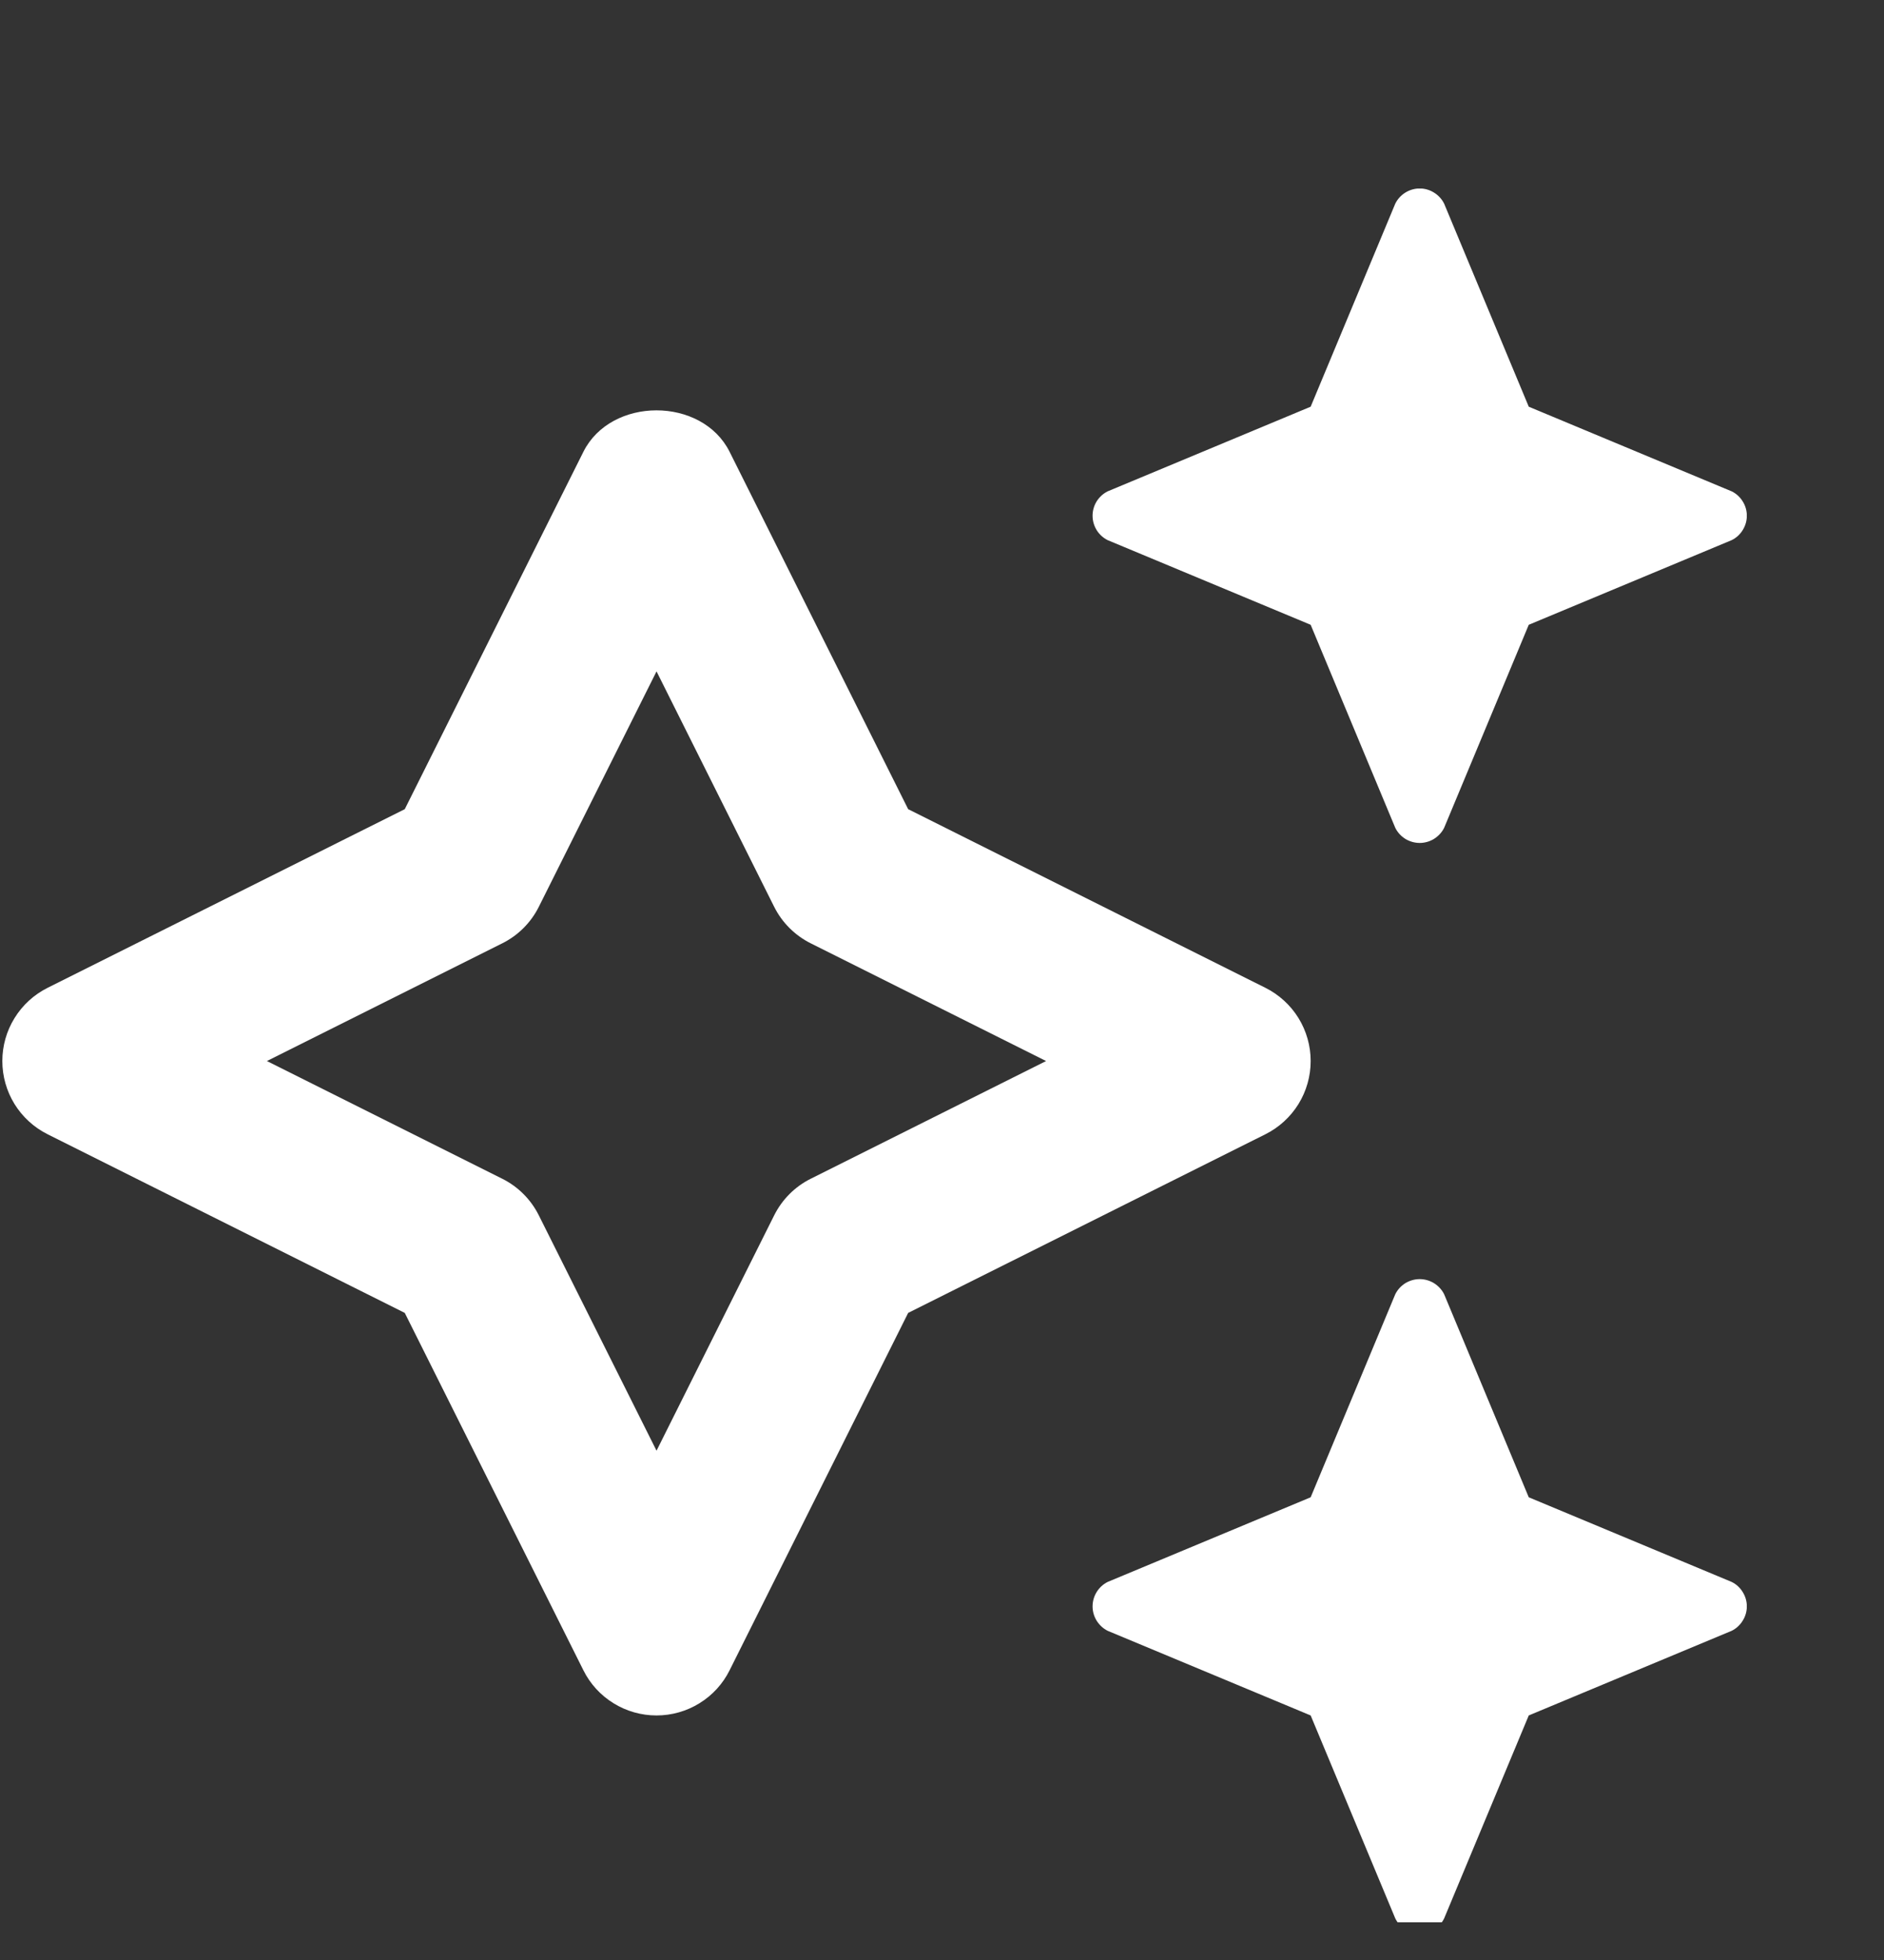 <svg width="25" height="26" viewBox="0 0 25 26" fill="none" xmlns="http://www.w3.org/2000/svg">
<rect x="0" y="0" width="25" height="26" fill="#333333" stroke="none"/>
<g clip-path="url(#clip0_98_2824)">
<g clip-path="url(#clip1_98_2824)">
<path d="M14.698 7.165L17.392 8.288L18.515 10.982C18.545 11.042 18.591 11.092 18.648 11.128C18.706 11.163 18.772 11.182 18.839 11.182C18.906 11.182 18.972 11.163 19.029 11.128C19.086 11.092 19.133 11.042 19.163 10.982L20.286 8.288L22.979 7.165C23.04 7.135 23.09 7.089 23.125 7.032C23.161 6.974 23.18 6.909 23.18 6.841C23.18 6.774 23.161 6.708 23.125 6.651C23.09 6.594 23.04 6.548 22.979 6.518L20.286 5.395L19.163 2.701C19.133 2.641 19.086 2.59 19.029 2.555C18.972 2.519 18.906 2.5 18.839 2.5C18.772 2.5 18.706 2.519 18.648 2.555C18.591 2.59 18.545 2.641 18.515 2.701L17.392 5.395L14.698 6.518C14.638 6.548 14.588 6.594 14.552 6.651C14.517 6.708 14.498 6.774 14.498 6.841C14.498 6.909 14.517 6.974 14.552 7.032C14.588 7.089 14.638 7.135 14.698 7.165ZM22.979 20.985L20.286 19.862L19.163 17.168C19.133 17.108 19.086 17.058 19.029 17.022C18.972 16.987 18.906 16.968 18.839 16.968C18.772 16.968 18.706 16.987 18.648 17.022C18.591 17.058 18.545 17.108 18.515 17.168L17.392 19.862L14.698 20.985C14.638 21.015 14.588 21.061 14.552 21.119C14.517 21.176 14.498 21.242 14.498 21.309C14.498 21.376 14.517 21.442 14.552 21.499C14.588 21.556 14.638 21.603 14.698 21.633L17.392 22.756L18.515 25.449C18.545 25.509 18.591 25.56 18.648 25.596C18.706 25.631 18.772 25.65 18.839 25.65C18.906 25.65 18.972 25.631 19.029 25.596C19.086 25.56 19.133 25.509 19.163 25.449L20.286 22.756L22.979 21.633C23.04 21.603 23.09 21.556 23.125 21.499C23.161 21.442 23.18 21.376 23.18 21.309C23.18 21.242 23.161 21.176 23.125 21.119C23.09 21.061 23.04 21.015 22.979 20.985ZM17.392 14.075C17.392 13.873 17.336 13.676 17.23 13.504C17.124 13.333 16.972 13.194 16.792 13.104L12.051 10.734L9.682 5.994C9.315 5.26 8.108 5.26 7.741 5.994L5.371 10.734L0.631 13.104C0.451 13.194 0.299 13.333 0.193 13.505C0.087 13.676 0.031 13.873 0.031 14.075C0.031 14.277 0.087 14.474 0.193 14.646C0.299 14.817 0.451 14.956 0.631 15.046L5.371 17.416L7.741 22.156C7.831 22.337 7.969 22.488 8.141 22.594C8.312 22.7 8.51 22.756 8.712 22.756C8.913 22.756 9.111 22.7 9.282 22.594C9.454 22.488 9.592 22.337 9.682 22.156L12.051 17.416L16.792 15.046C16.972 14.956 17.124 14.817 17.23 14.646C17.336 14.474 17.392 14.277 17.392 14.075ZM10.759 15.636C10.548 15.741 10.378 15.912 10.273 16.122L8.712 19.244L7.15 16.122C7.045 15.912 6.875 15.741 6.664 15.636L3.542 14.075L6.664 12.514C6.875 12.409 7.045 12.239 7.15 12.029L8.712 8.906L10.273 12.029C10.378 12.239 10.549 12.409 10.759 12.514L13.881 14.075L10.759 15.636Z" fill="white"/>
</g>
</g>
<defs>
<clipPath id="clip0_98_2824">
<rect width="25" height="25" fill="white" transform="translate(0 0.5)"/>
</clipPath>
<clipPath id="clip1_98_2824">
<rect width="23.148" height="23.148" fill="white" transform="translate(0.031 2.501)"/>
</clipPath>
</defs>
</svg>
